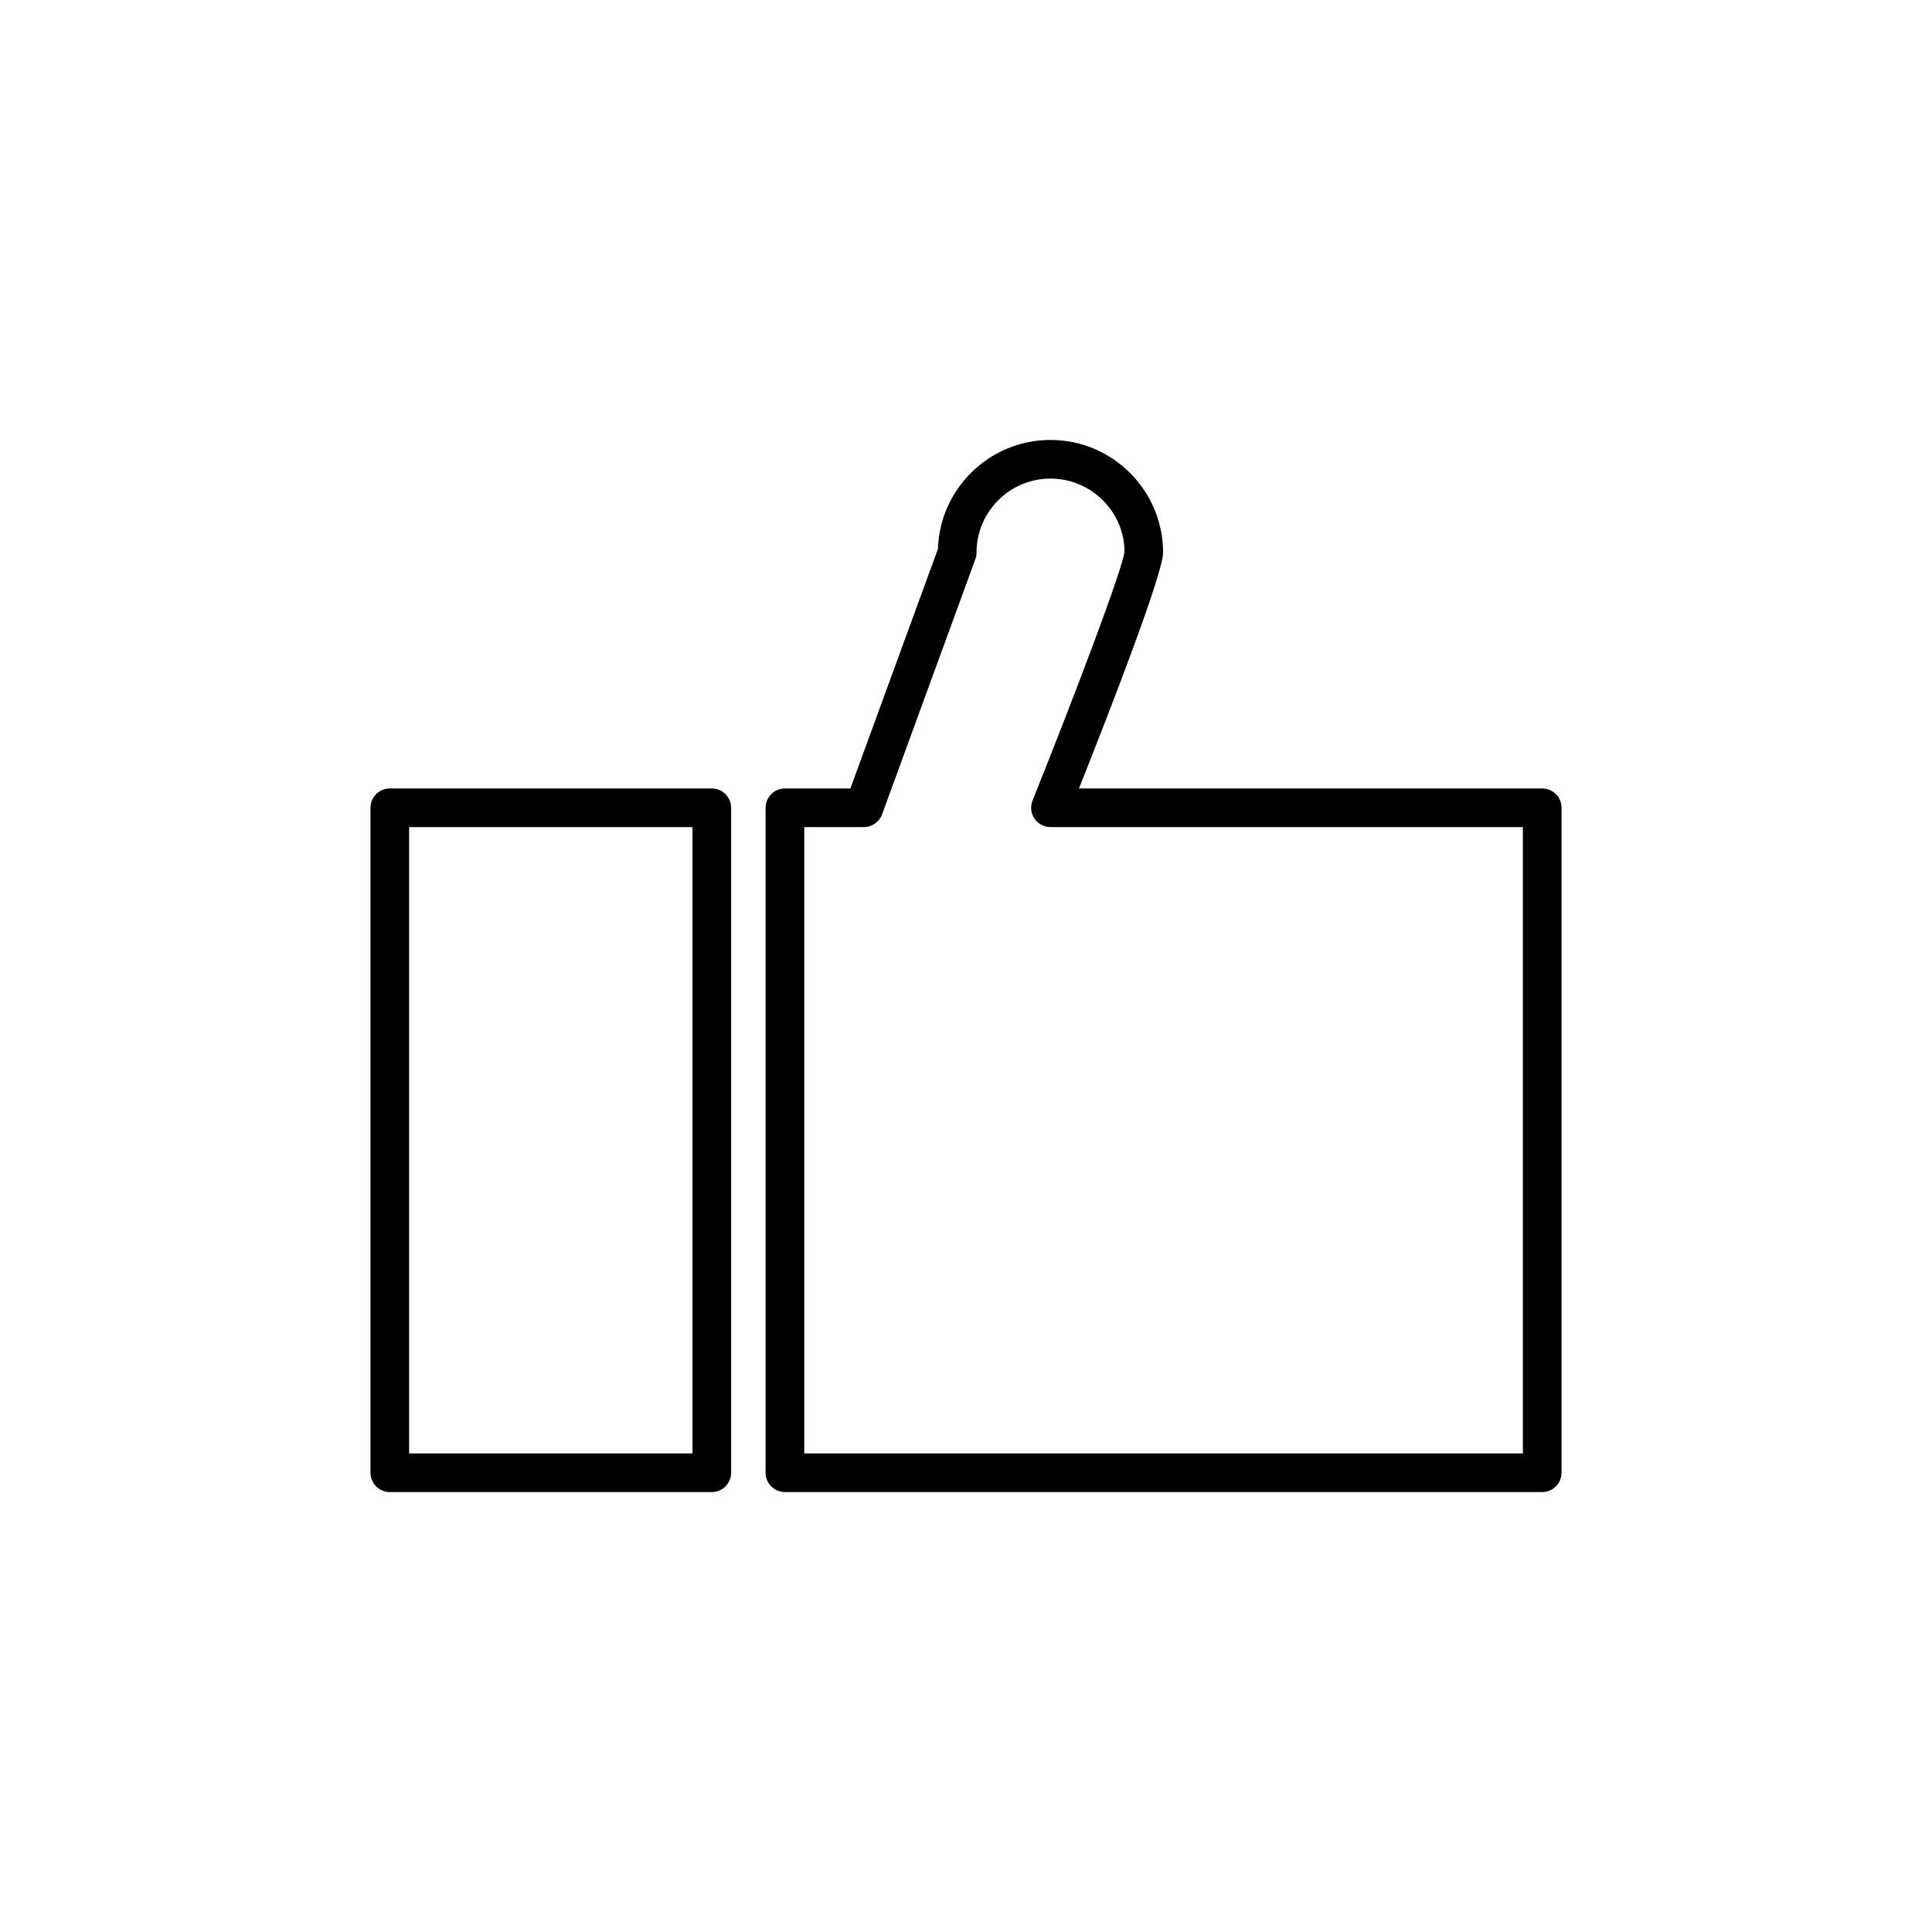 <?xml version="1.0" encoding="utf-8"?>
<!-- Generator: Adobe Illustrator 16.0.0, SVG Export Plug-In . SVG Version: 6.00 Build 0)  -->
<!DOCTYPE svg PUBLIC "-//W3C//DTD SVG 1.1//EN" "http://www.w3.org/Graphics/SVG/1.1/DTD/svg11.dtd">
<svg version="1.1" id="Layer_1" xmlns="http://www.w3.org/2000/svg" xmlns:xlink="http://www.w3.org/1999/xlink" x="0px" y="0px"
	 width="100px" height="100px" viewBox="0 0 100 100" enable-background="new 0 0 100 100" xml:space="preserve">
<g>
	<path d="M36.843,77.229H20.176c-0.552,0-1-0.447-1-1V41.81c0-0.552,0.448-1,1-1h16.667c0.552,0,1,0.448,1,1v34.418
		C37.843,76.781,37.396,77.229,36.843,77.229z M21.176,75.229h14.667V42.81H21.176V75.229z"/>
</g>
<g>
	<path d="M79.824,77.229H40.628c-0.552,0-1-0.447-1-1V41.81c0-0.552,0.448-1,1-1h3.388l4.531-12.395
		c0.098-3.128,2.673-5.643,5.826-5.643c3.213,0,5.828,2.614,5.828,5.828c0,1.091-2.717,8.094-4.354,12.21h23.977
		c0.552,0,1,0.448,1,1v34.418C80.824,76.781,80.376,77.229,79.824,77.229z M41.628,75.229h37.196V42.81H54.373
		c-0.332,0-0.643-0.165-0.828-0.439c-0.187-0.275-0.225-0.625-0.101-0.933c2.269-5.658,4.669-12.021,4.759-12.874
		c-0.002-2.075-1.719-3.792-3.83-3.792s-3.828,1.717-3.828,3.828c0,0.117-0.021,0.233-0.061,0.343l-4.829,13.21
		c-0.145,0.395-0.52,0.657-0.939,0.657h-3.087V75.229z"/>
</g>
</svg>
